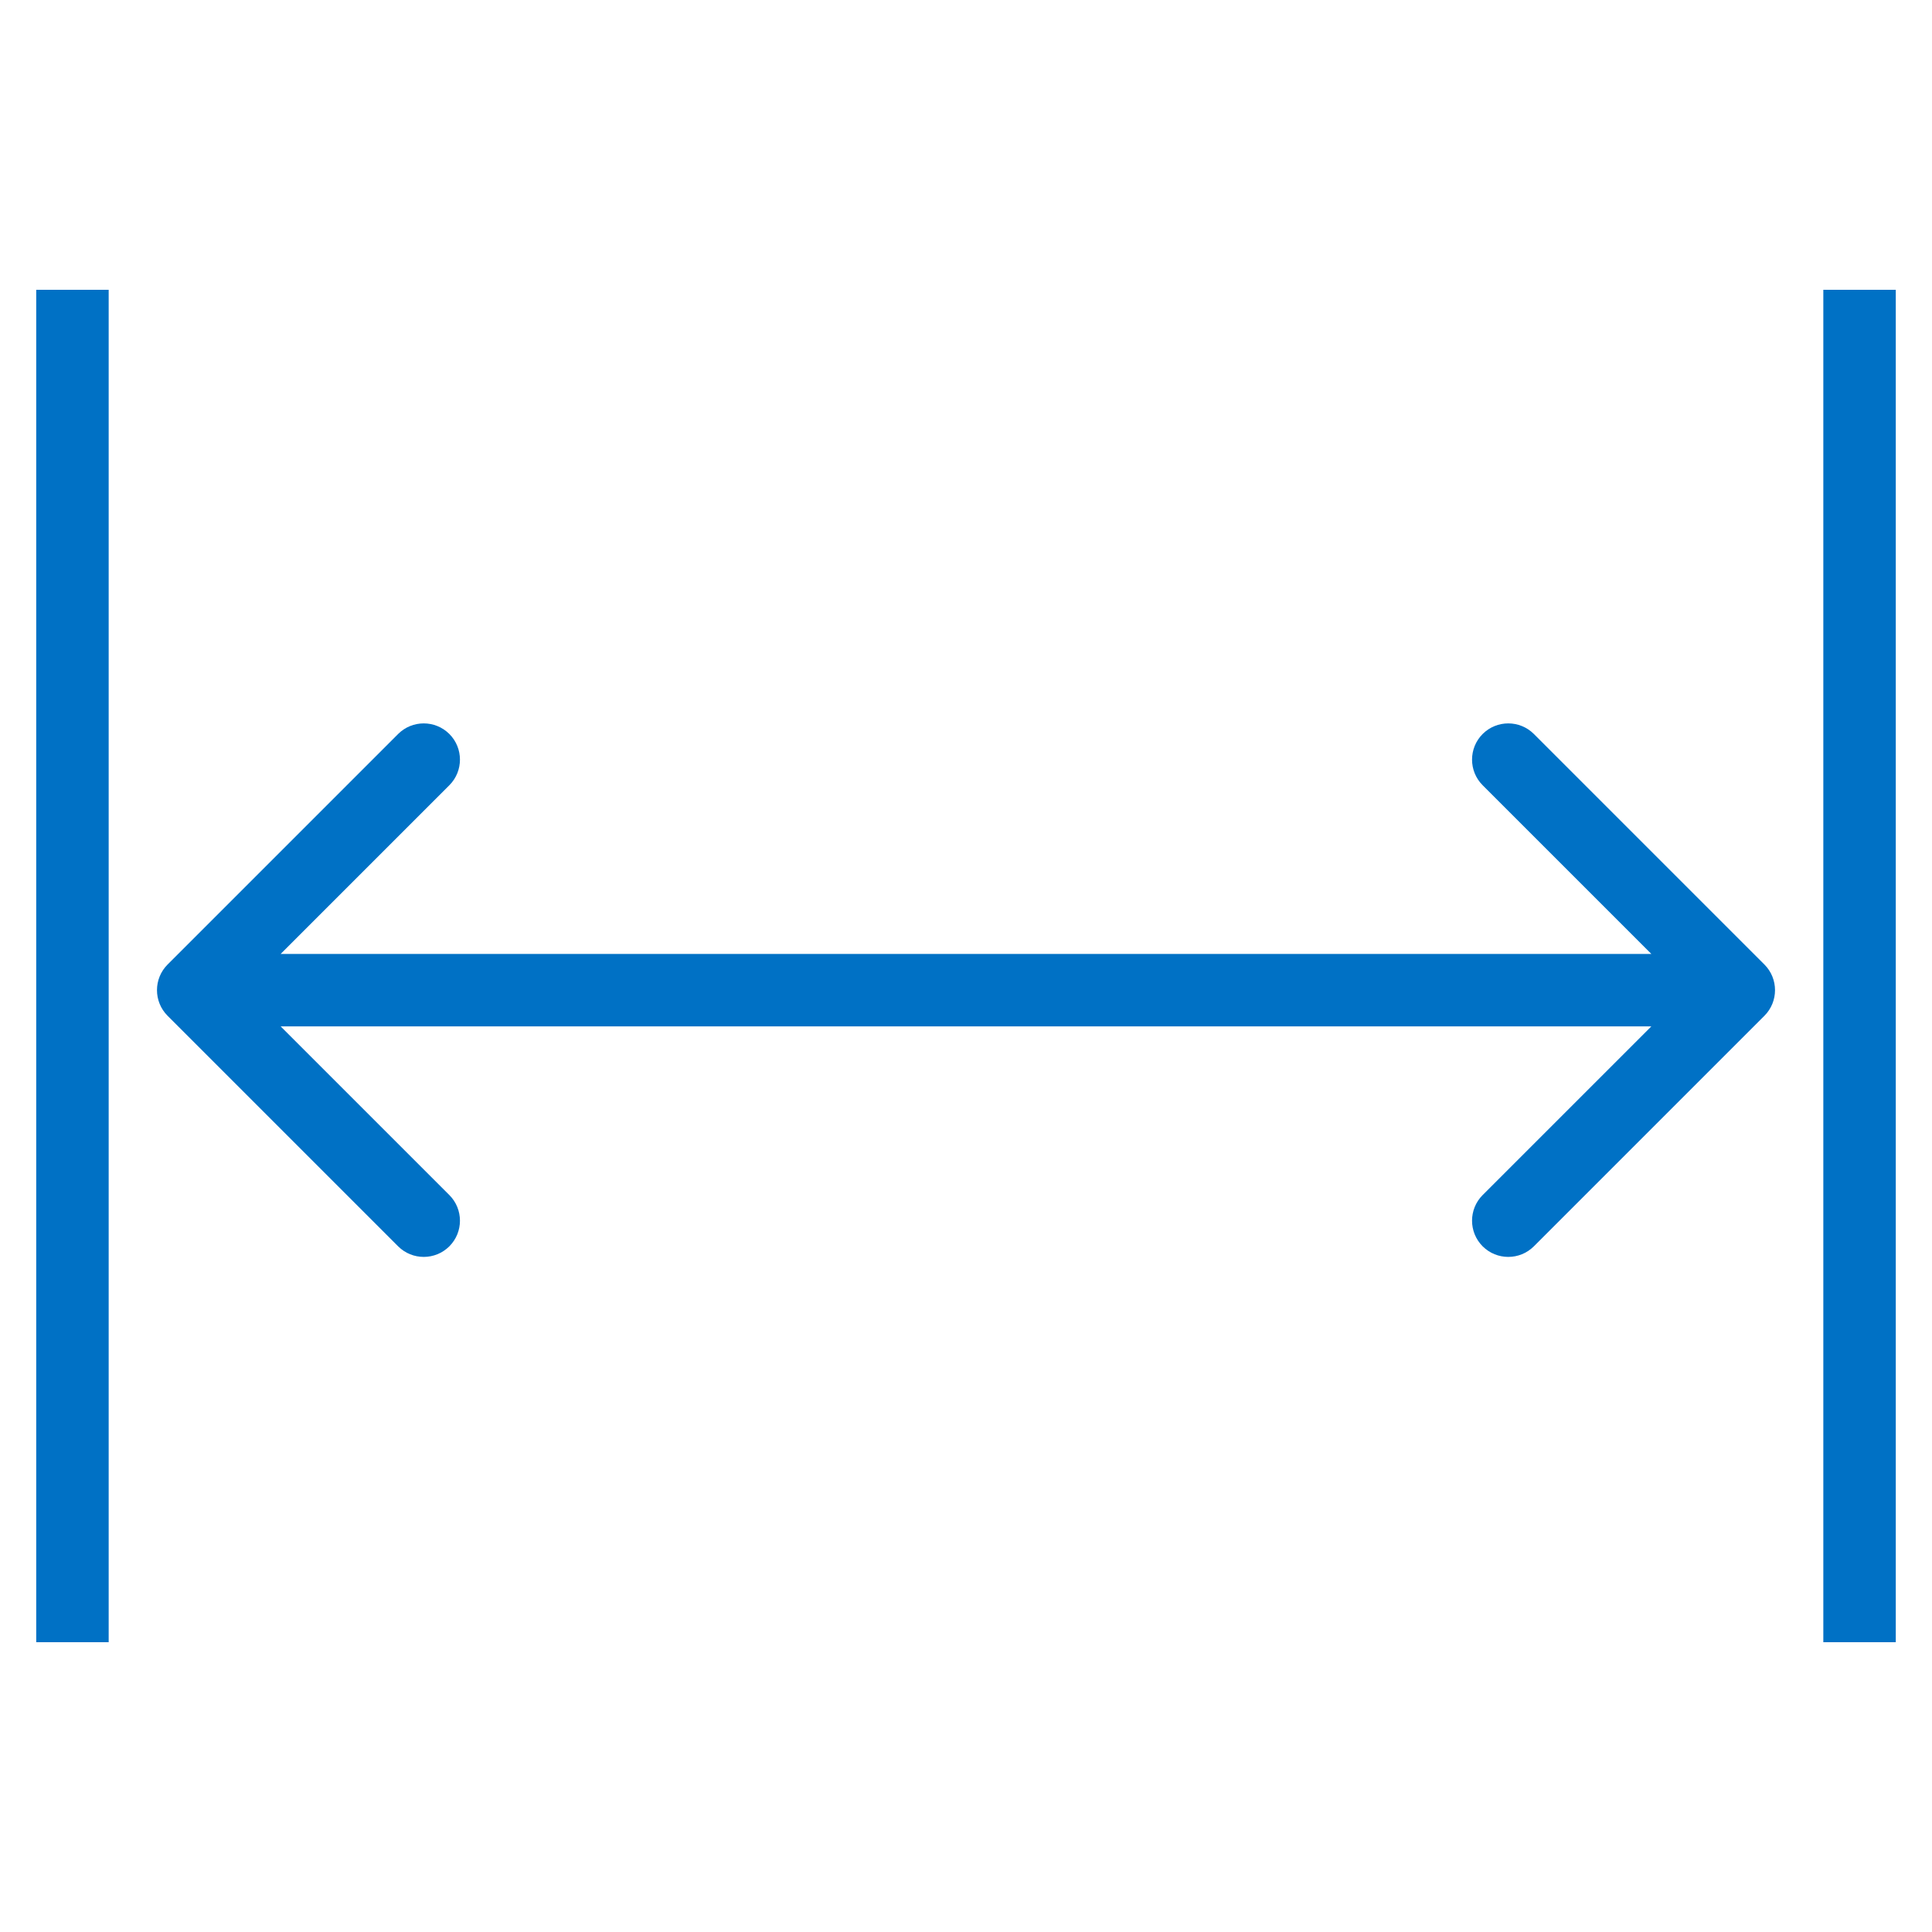 <svg width="80" height="80" viewBox="0 0 80 80" fill="none" xmlns="http://www.w3.org/2000/svg">
<path d="M6.939 39.939C6.354 40.525 6.354 41.475 6.939 42.061L16.485 51.607C17.071 52.192 18.021 52.192 18.607 51.607C19.192 51.021 19.192 50.071 18.607 49.485L10.121 41L18.607 32.515C19.192 31.929 19.192 30.979 18.607 30.393C18.021 29.808 17.071 29.808 16.485 30.393L6.939 39.939ZM73.061 42.061C73.646 41.475 73.646 40.525 73.061 39.939L63.515 30.393C62.929 29.808 61.979 29.808 61.393 30.393C60.808 30.979 60.808 31.929 61.393 32.515L69.879 41L61.393 49.485C60.808 50.071 60.808 51.021 61.393 51.607C61.979 52.192 62.929 52.192 63.515 51.607L73.061 42.061ZM8 42.5H72V39.5H8V42.5Z" fill="#0071C5"/>
<path d="M3 12L3 68" stroke="#0071C5" stroke-width="3"/>
<path d="M77 12L77 68" stroke="#0071C5" stroke-width="3"/>
</svg>
